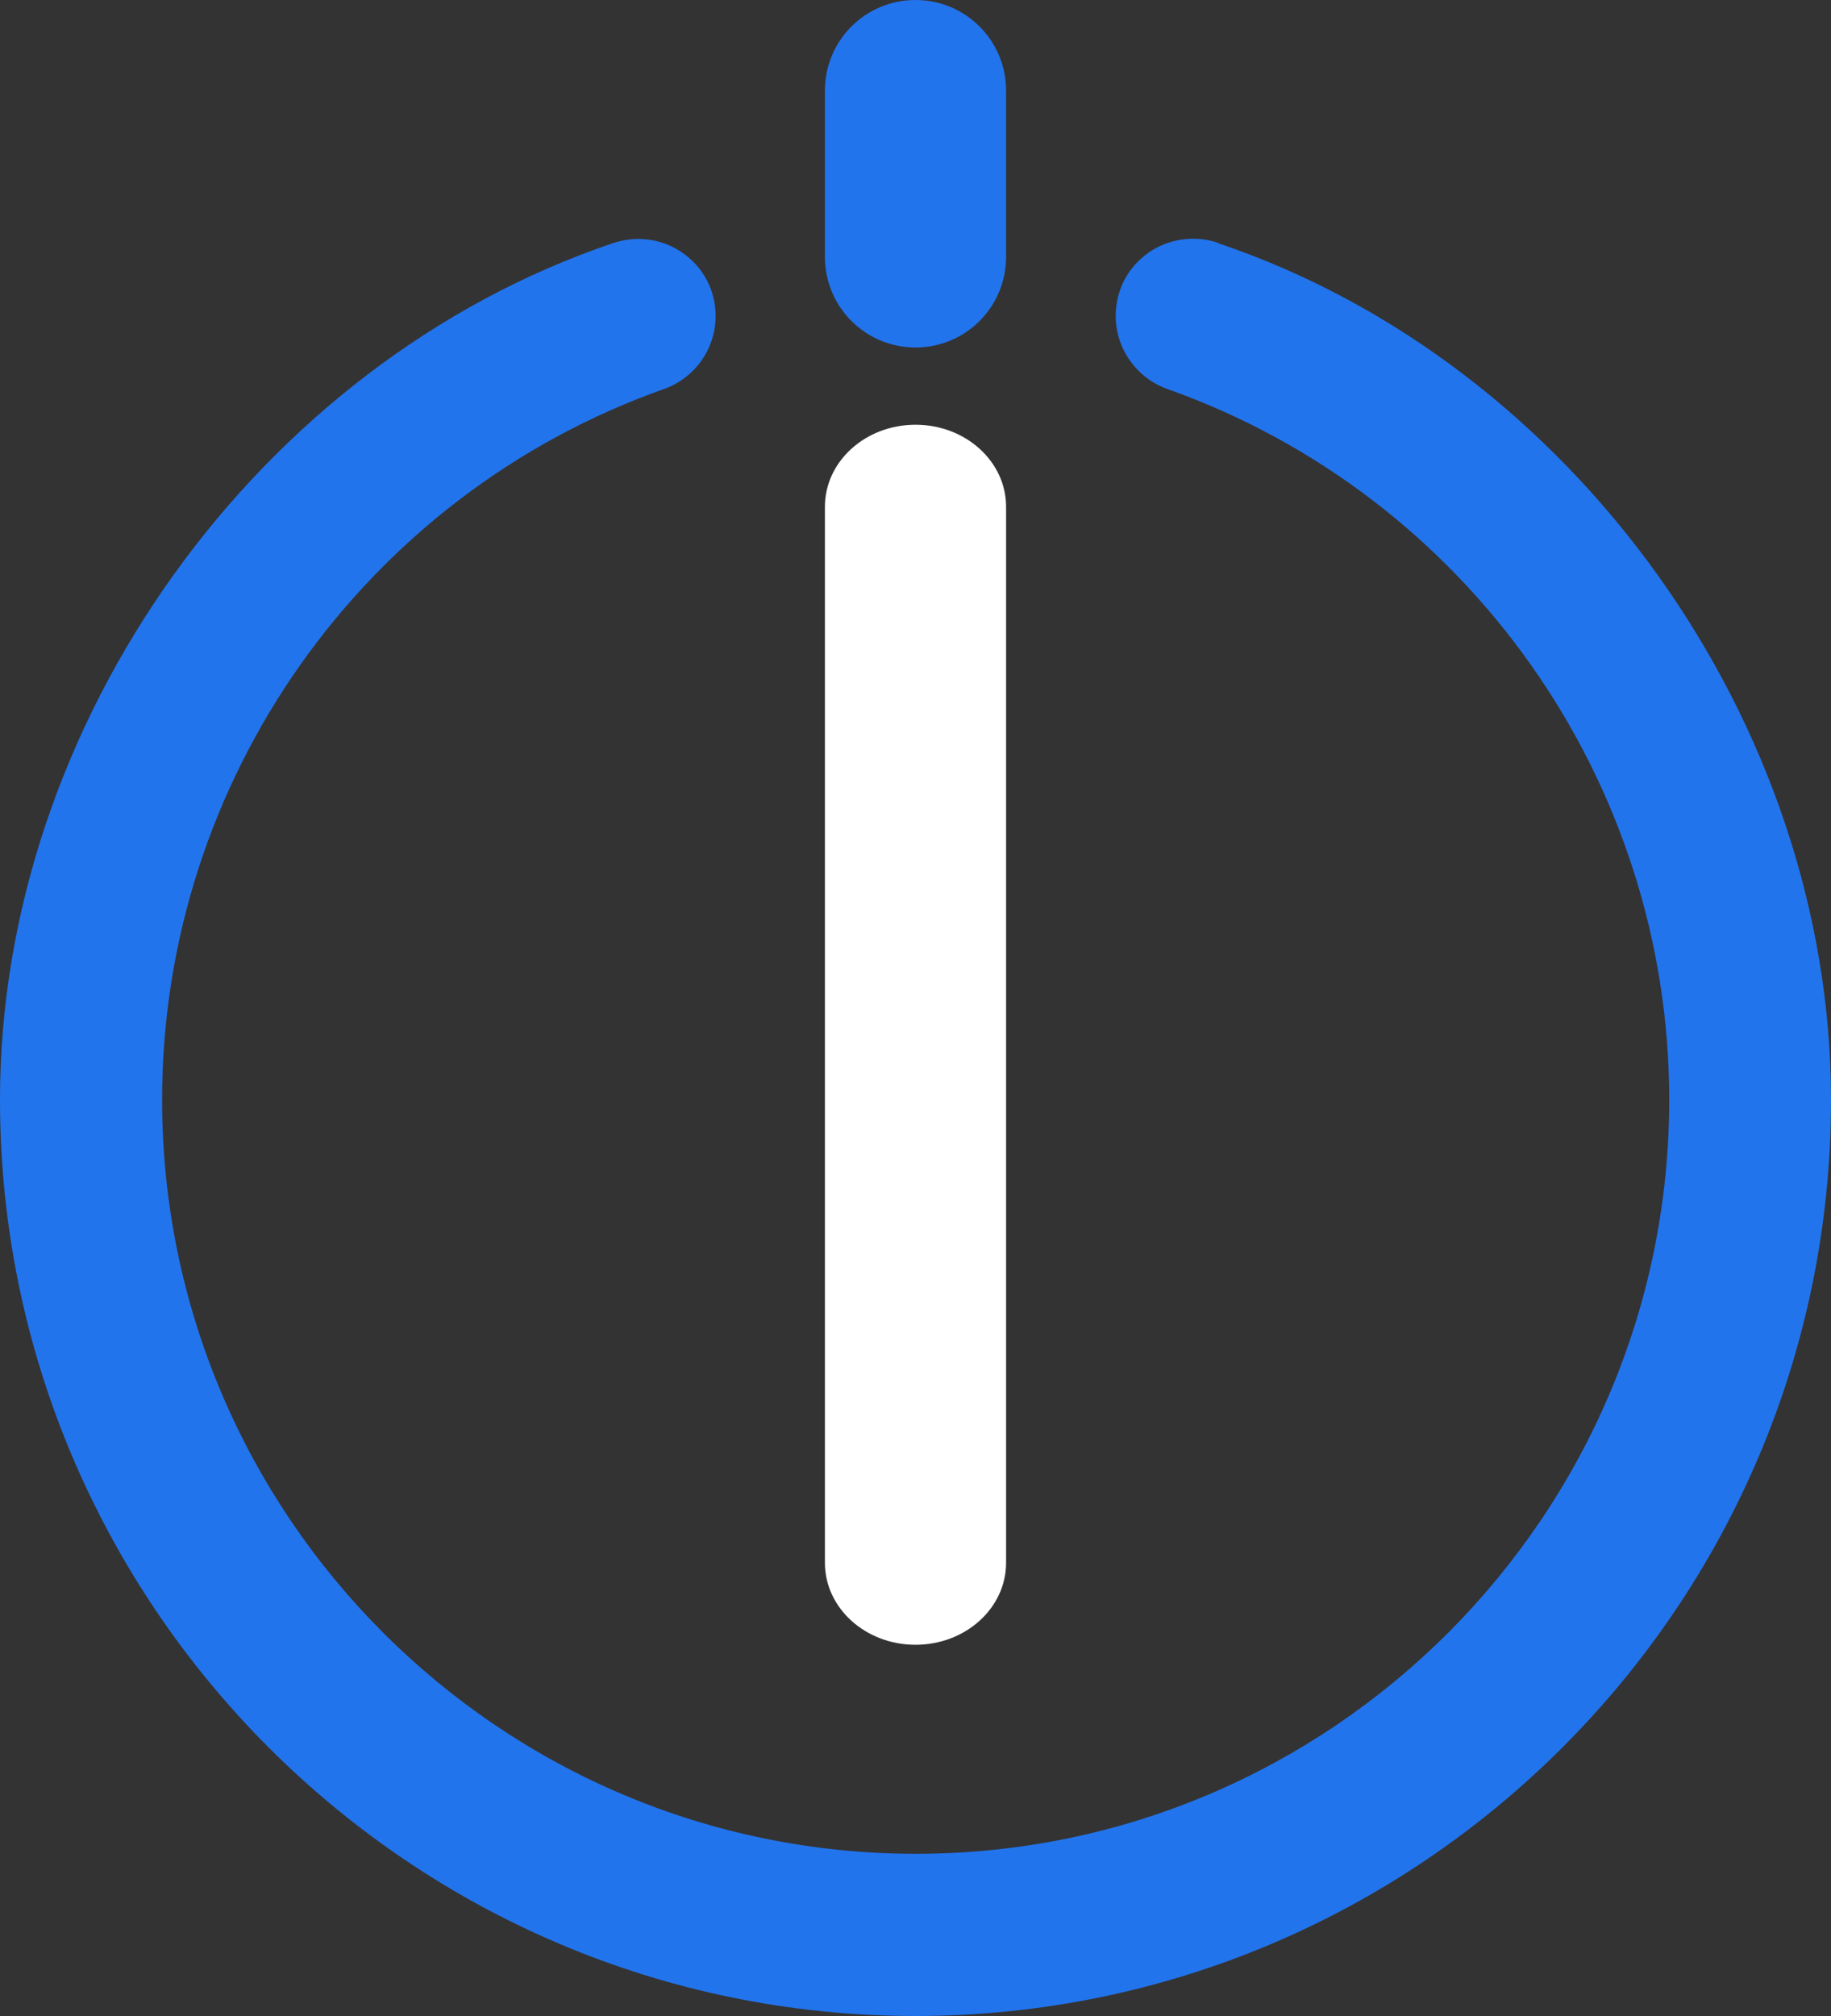 <?xml version="1.0" encoding="UTF-8"?>
<svg id="Layer_2" data-name="Layer 2" xmlns="http://www.w3.org/2000/svg" viewBox="0 0 54.78 60.28">
  <rect x="0" y="0" width="54.78" height="60.28" fill="#333333" stroke="none"/>
  <defs>
    <style>
      .cls-1 {
        fill: #fff;
      }

      .cls-2 {
        fill: #2274ed;
      }
    </style>
  </defs>
  <g id="Livello_2" data-name="Livello 2">
    <g id="Livello_1-2" data-name="Livello 1-2">
      <g>
        <path class="cls-1" d="M24.68,46.73V15.15c0-1.35,1.21-2.45,2.71-2.45h0c1.5,0,2.71,1.1,2.71,2.45v31.58c0,1.35-1.21,2.45-2.71,2.45h0c-1.5,0-2.71-1.1-2.71-2.45Z"/>
        <path class="cls-2" d="M36.44,7.26c-.71-.24-1.5-.12-2.1.31-.61.44-.96,1.12-.96,1.88,0,.97.62,1.85,1.54,2.18,8.98,3.18,15.02,11.72,15.02,21.25,0,12.43-10.11,22.55-22.54,22.55S4.85,45.32,4.85,32.88c0-9.53,6.03-18.07,15.02-21.25.92-.33,1.54-1.2,1.54-2.18,0-.75-.35-1.43-.96-1.87-.61-.44-1.39-.55-2.11-.31C7.71,10.86,0,21.63,0,32.88c0,15.11,12.29,27.4,27.39,27.4s27.39-12.29,27.39-27.39c0-11.27-7.71-22.04-18.34-25.62h0Z"/>
        <path class="cls-2" d="M27.39,10.39c1.5,0,2.71-1.21,2.71-2.71V2.71c0-1.5-1.21-2.71-2.71-2.71s-2.71,1.21-2.71,2.71v4.97c0,1.5,1.21,2.71,2.71,2.71Z"/>
      </g>
    </g>
  </g>
</svg>